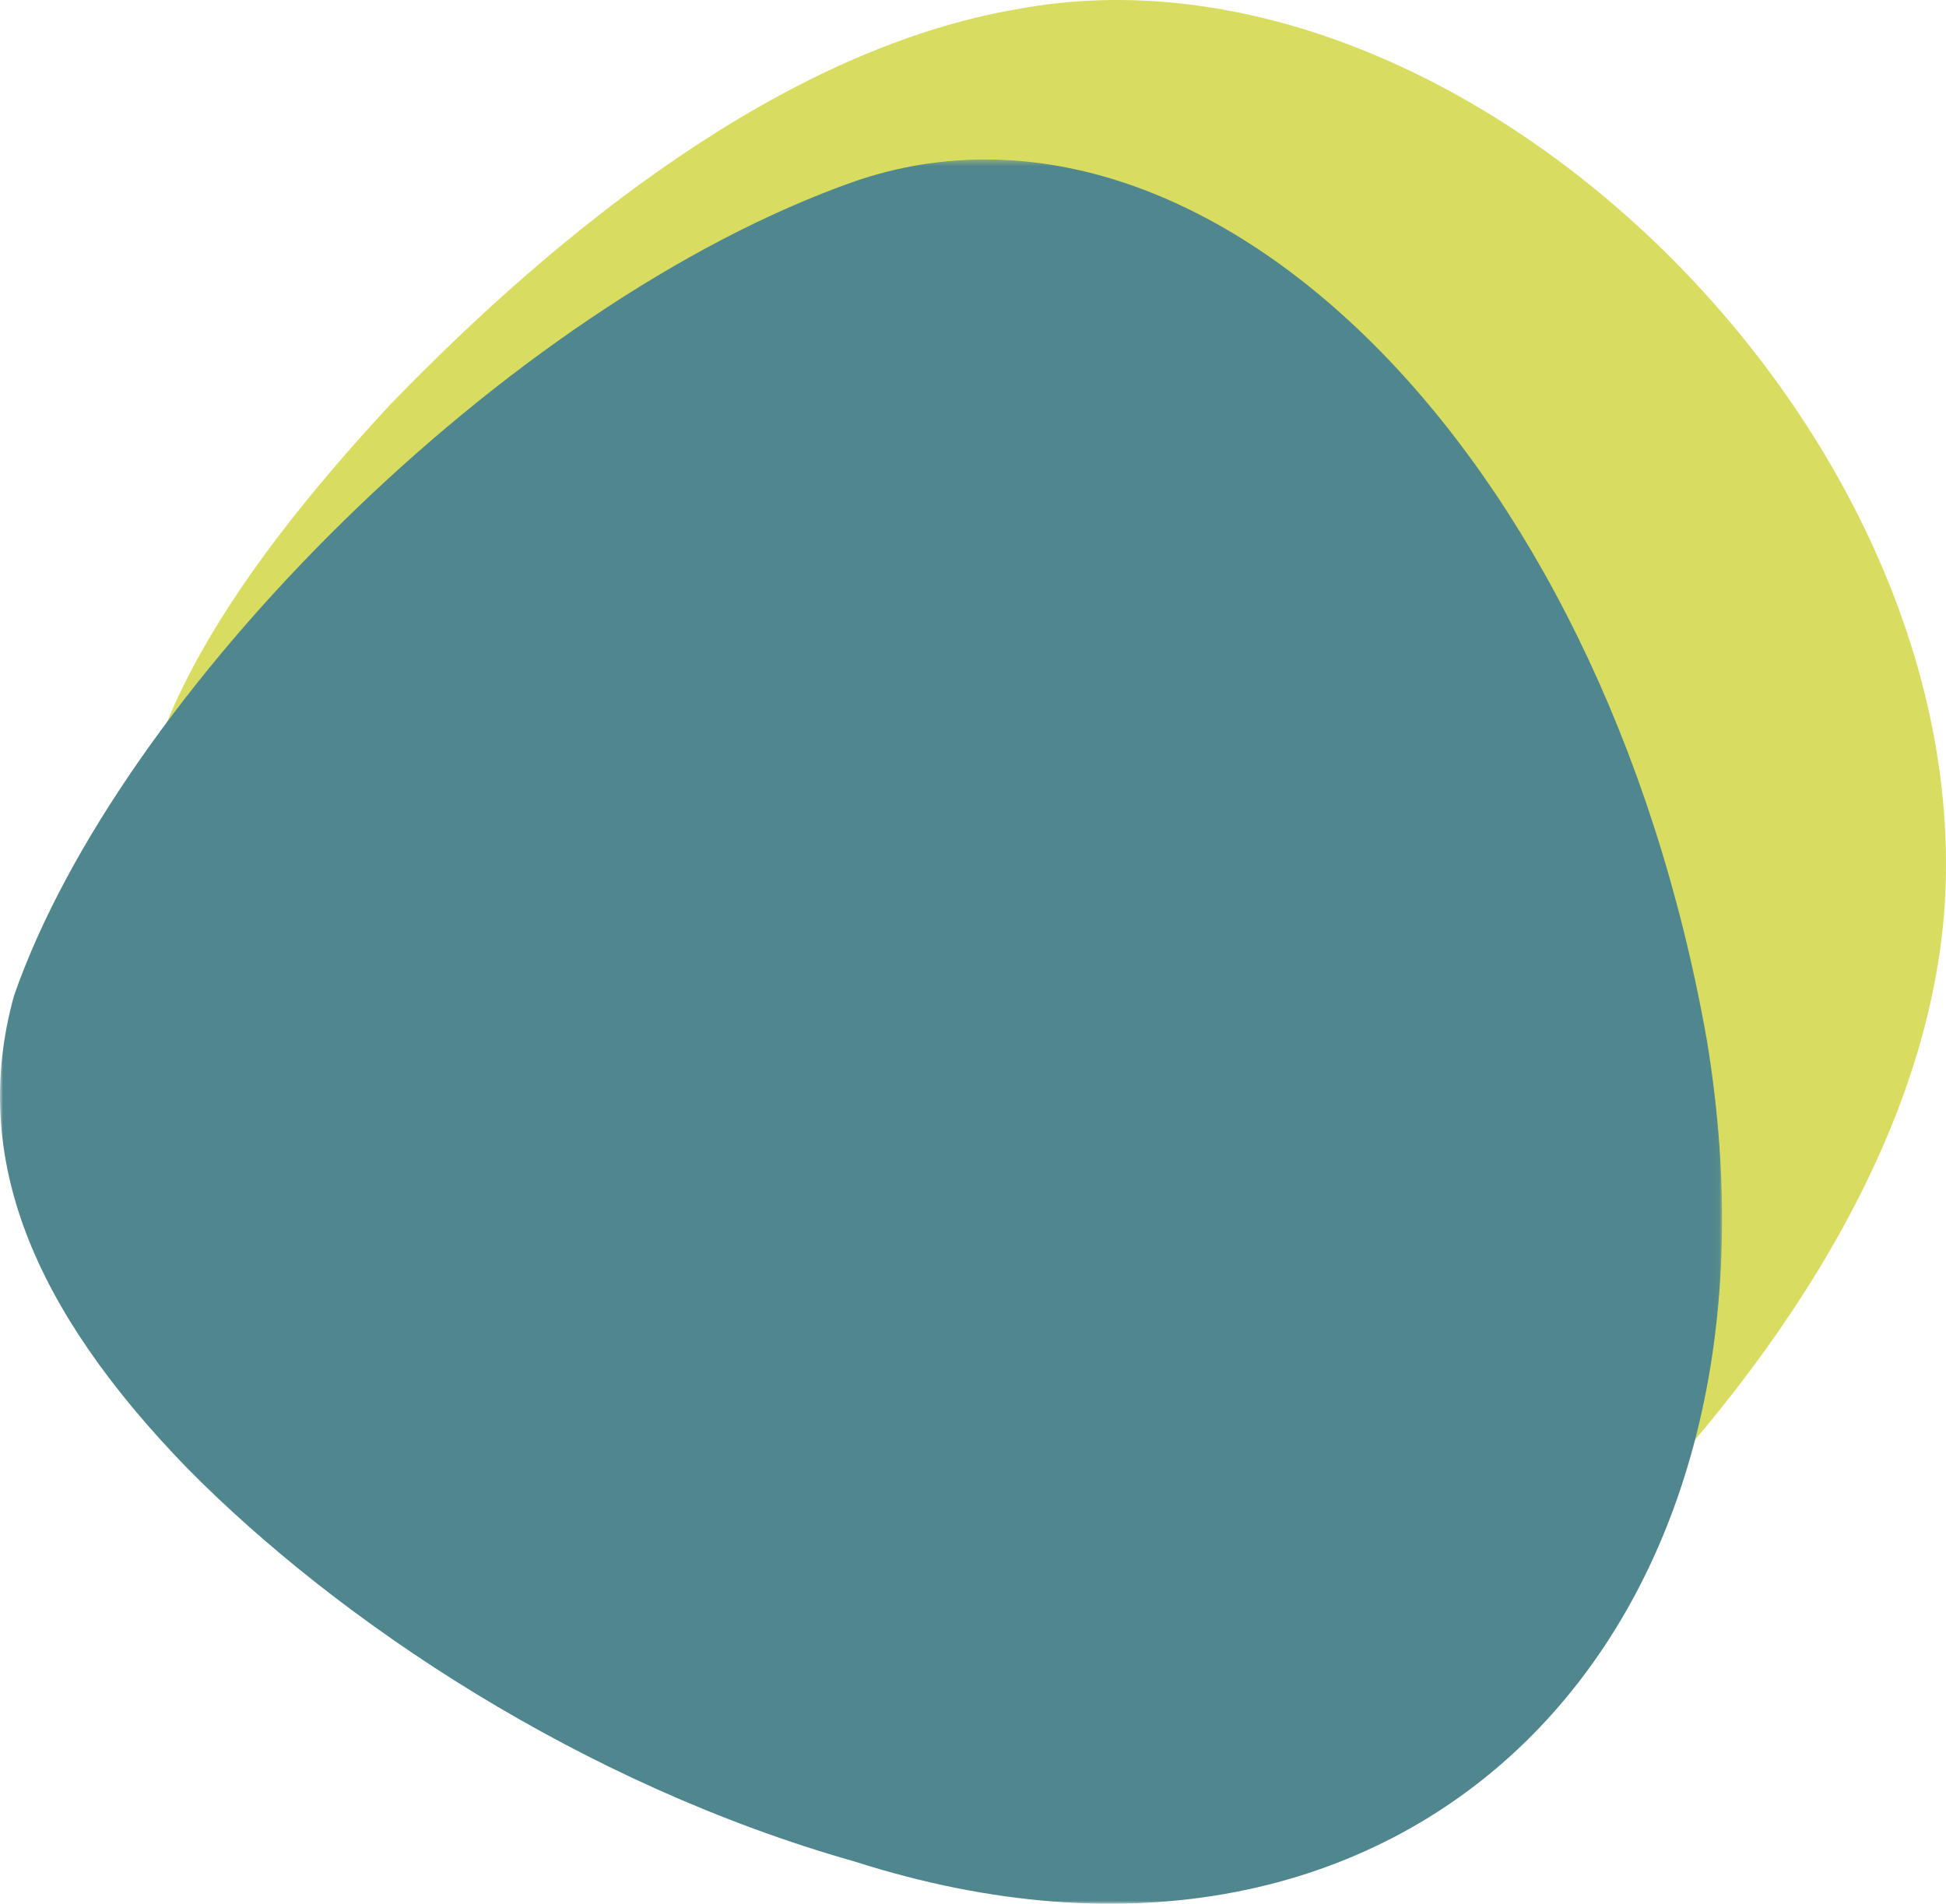 <svg width="322" height="315" xmlns="http://www.w3.org/2000/svg" xmlns:xlink="http://www.w3.org/1999/xlink"><defs><path id="a" d="M0 .39h284.945V289H0z"/></defs><g fill="none" fill-rule="evenodd"><path d="M22.659 153.77c-4.464-27.882 14.22-56.974 41.978-86.9C92.661 37.922 129.757 8.138 168.26 1.522c74.037-13.9 159.647 69.917 153.42 149.731-3.371 40.805-31.434 79.605-60.882 107.939-30.31 28.126-62.004 45.783-92.538 39.56-30.572-5.195-61.359-32.14-89.584-59.726-27.556-28.389-52.55-57.415-56.016-85.256" fill="#D8DD62"/><g transform="translate(0 26)"><mask id="b" fill="#fff"><use xlink:href="#a"/></mask><path d="M2.317 138.763c17.289-49.718 81.3-114.38 139.088-134.75C198.88-15.75 264.869 47.29 282.407 145.977c16.508 99.304-49.48 165.3-141.002 136.039-44.934-12.737-85.192-39.504-110.424-65.082C5.438 190.608-5.08 165.47 2.317 138.763" fill="#50868E" mask="url(#b)"/></g></g></svg>